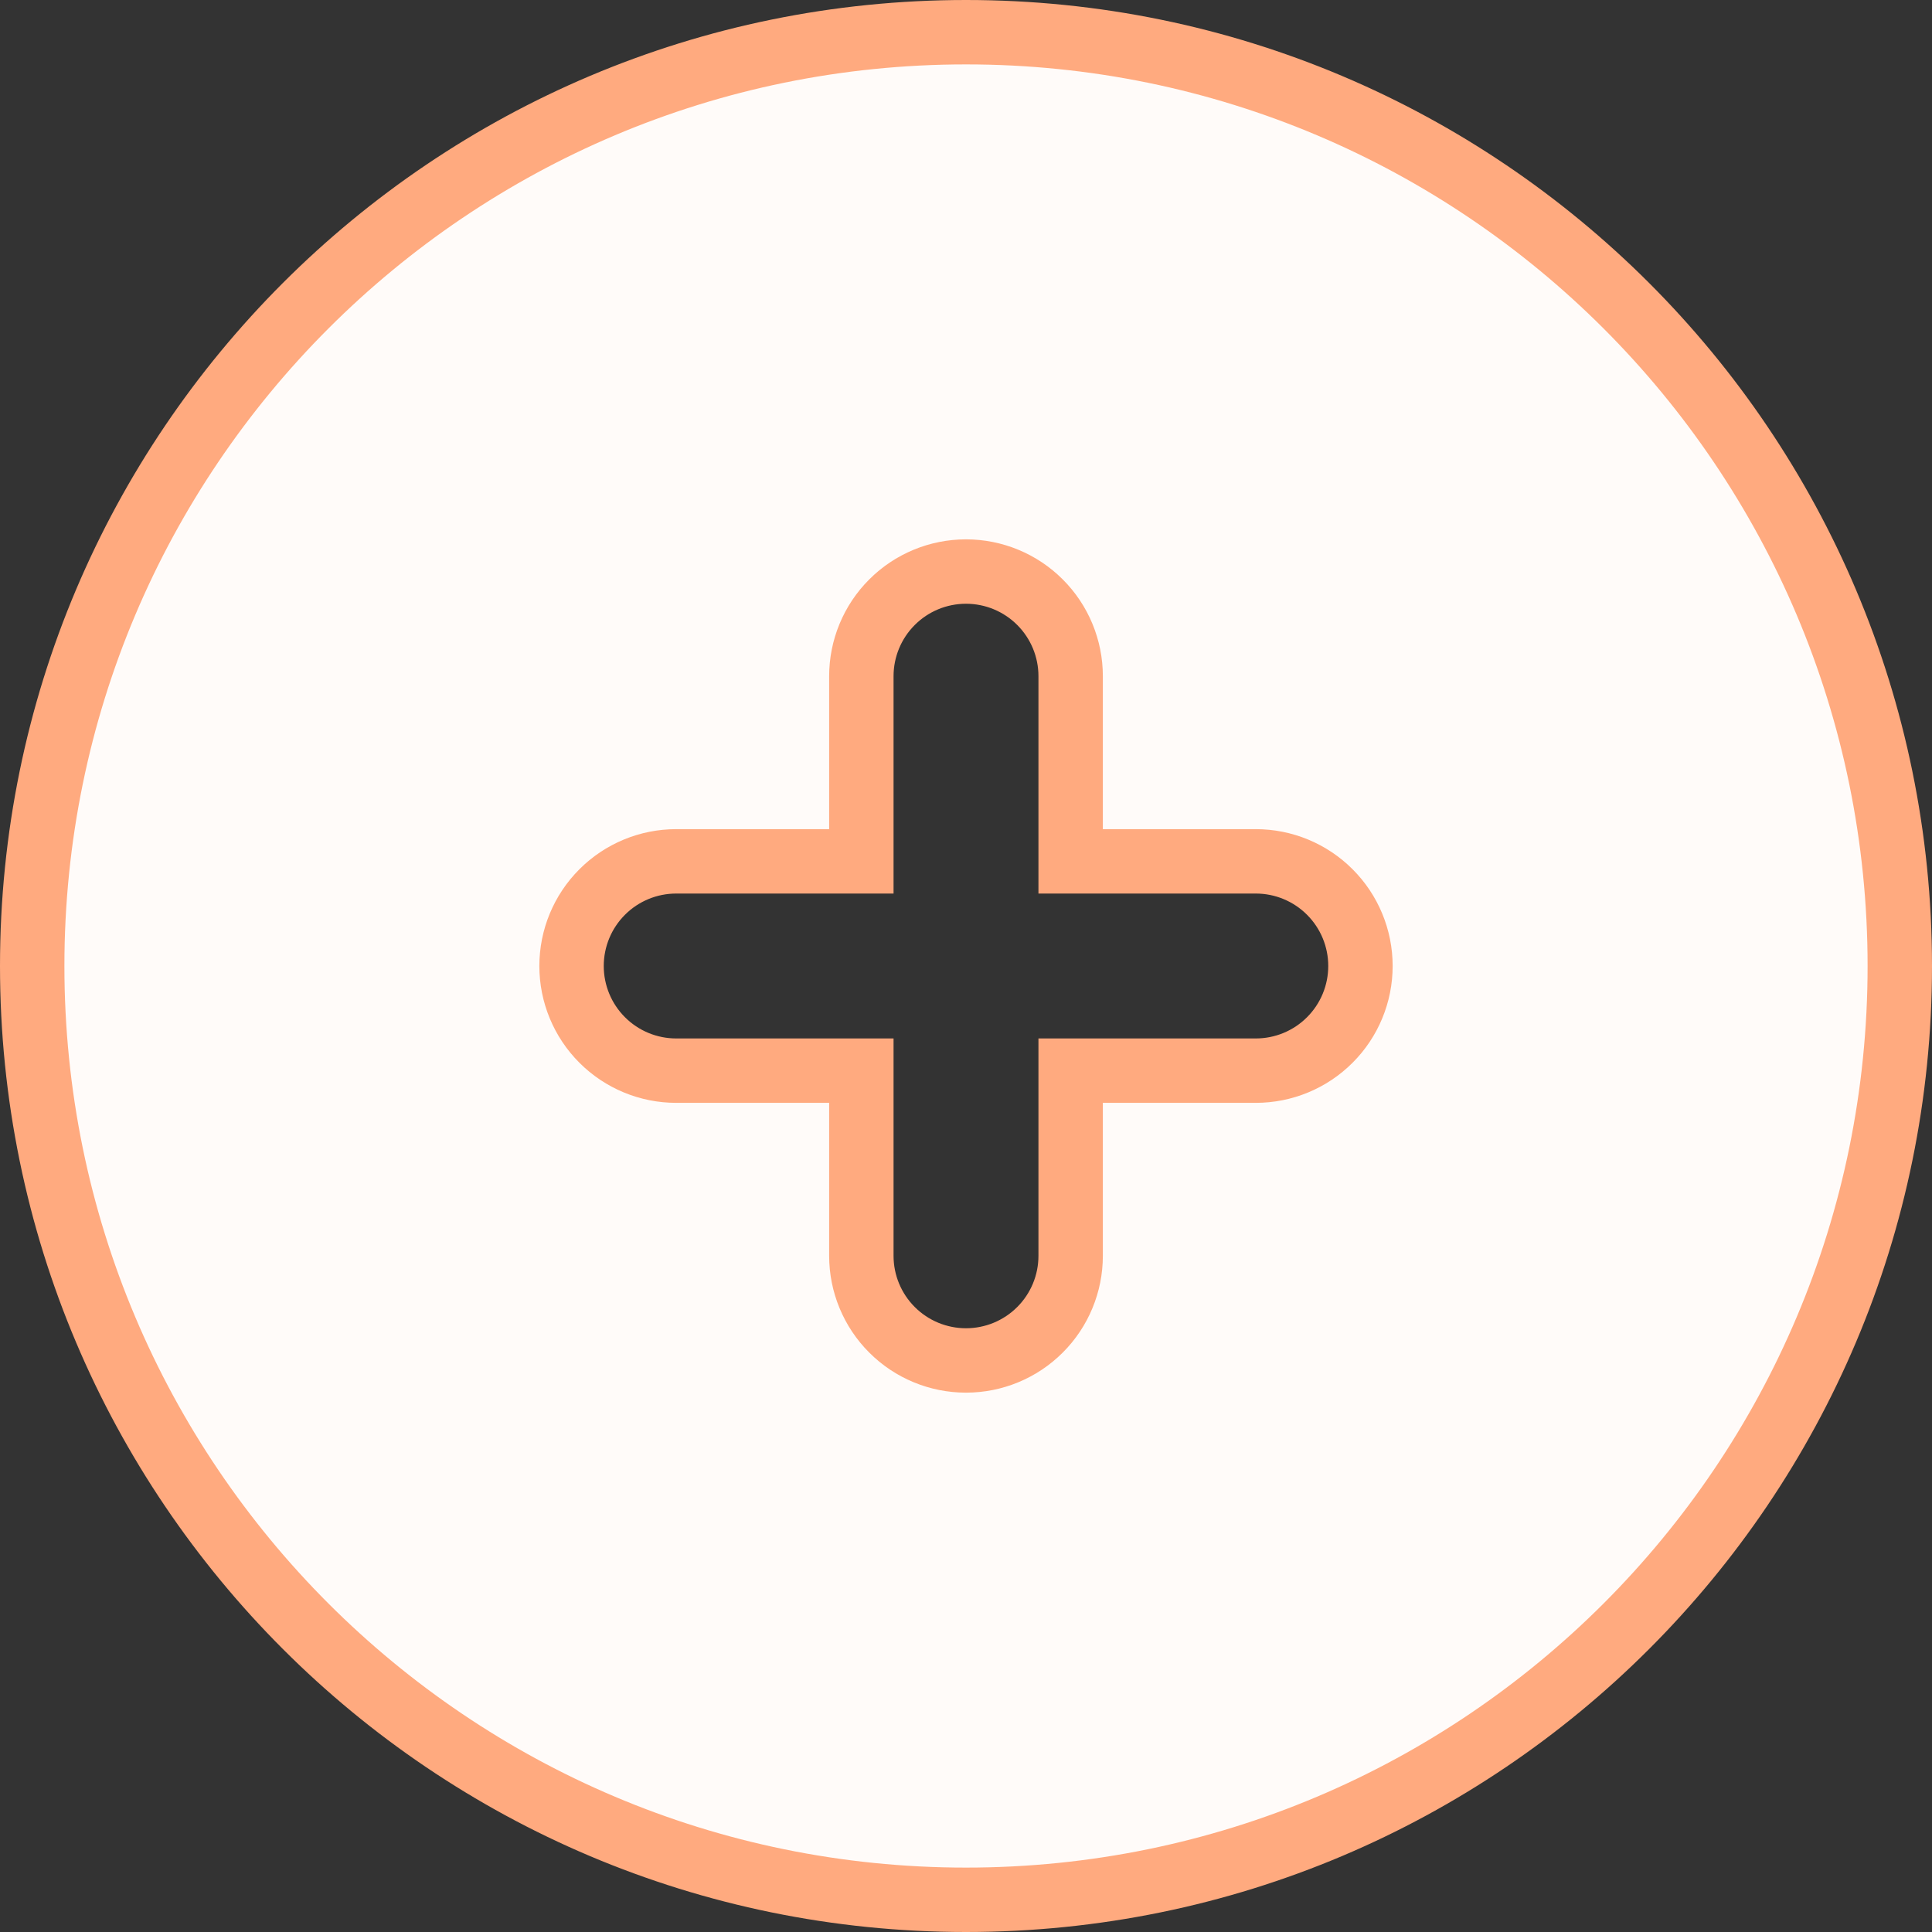 <?xml version="1.0" encoding="UTF-8"?> <svg xmlns="http://www.w3.org/2000/svg" width="60" height="60" viewBox="0 0 60 60" fill="none"><rect x="0" y="0" width="60" height="60" fill="#333333" stroke="none"/><path d="M59 30C59 46.017 46.017 59 30 59C13.983 59 1 46.017 1 30C1 13.983 13.983 1 30 1C46.017 1 59 13.983 59 30ZM33.25 21C33.25 20.138 32.908 19.311 32.298 18.702C31.689 18.092 30.862 17.75 30 17.75C29.138 17.75 28.311 18.092 27.702 18.702C27.092 19.311 26.75 20.138 26.75 21V26.75H21C20.138 26.75 19.311 27.092 18.702 27.702C18.092 28.311 17.75 29.138 17.75 30C17.75 30.862 18.092 31.689 18.702 32.298C19.311 32.908 20.138 33.25 21 33.25H26.75V39C26.75 39.862 27.092 40.689 27.702 41.298C28.311 41.908 29.138 42.25 30 42.25C30.862 42.25 31.689 41.908 32.298 41.298C32.908 40.689 33.25 39.862 33.25 39V33.25H39C39.862 33.25 40.689 32.908 41.298 32.298C41.908 31.689 42.25 30.862 42.25 30C42.25 29.138 41.908 28.311 41.298 27.702C40.689 27.092 39.862 26.75 39 26.75H33.25V21Z" fill="#FFFBF9" stroke="#FFAA7F" stroke-width="2"></path></svg> 